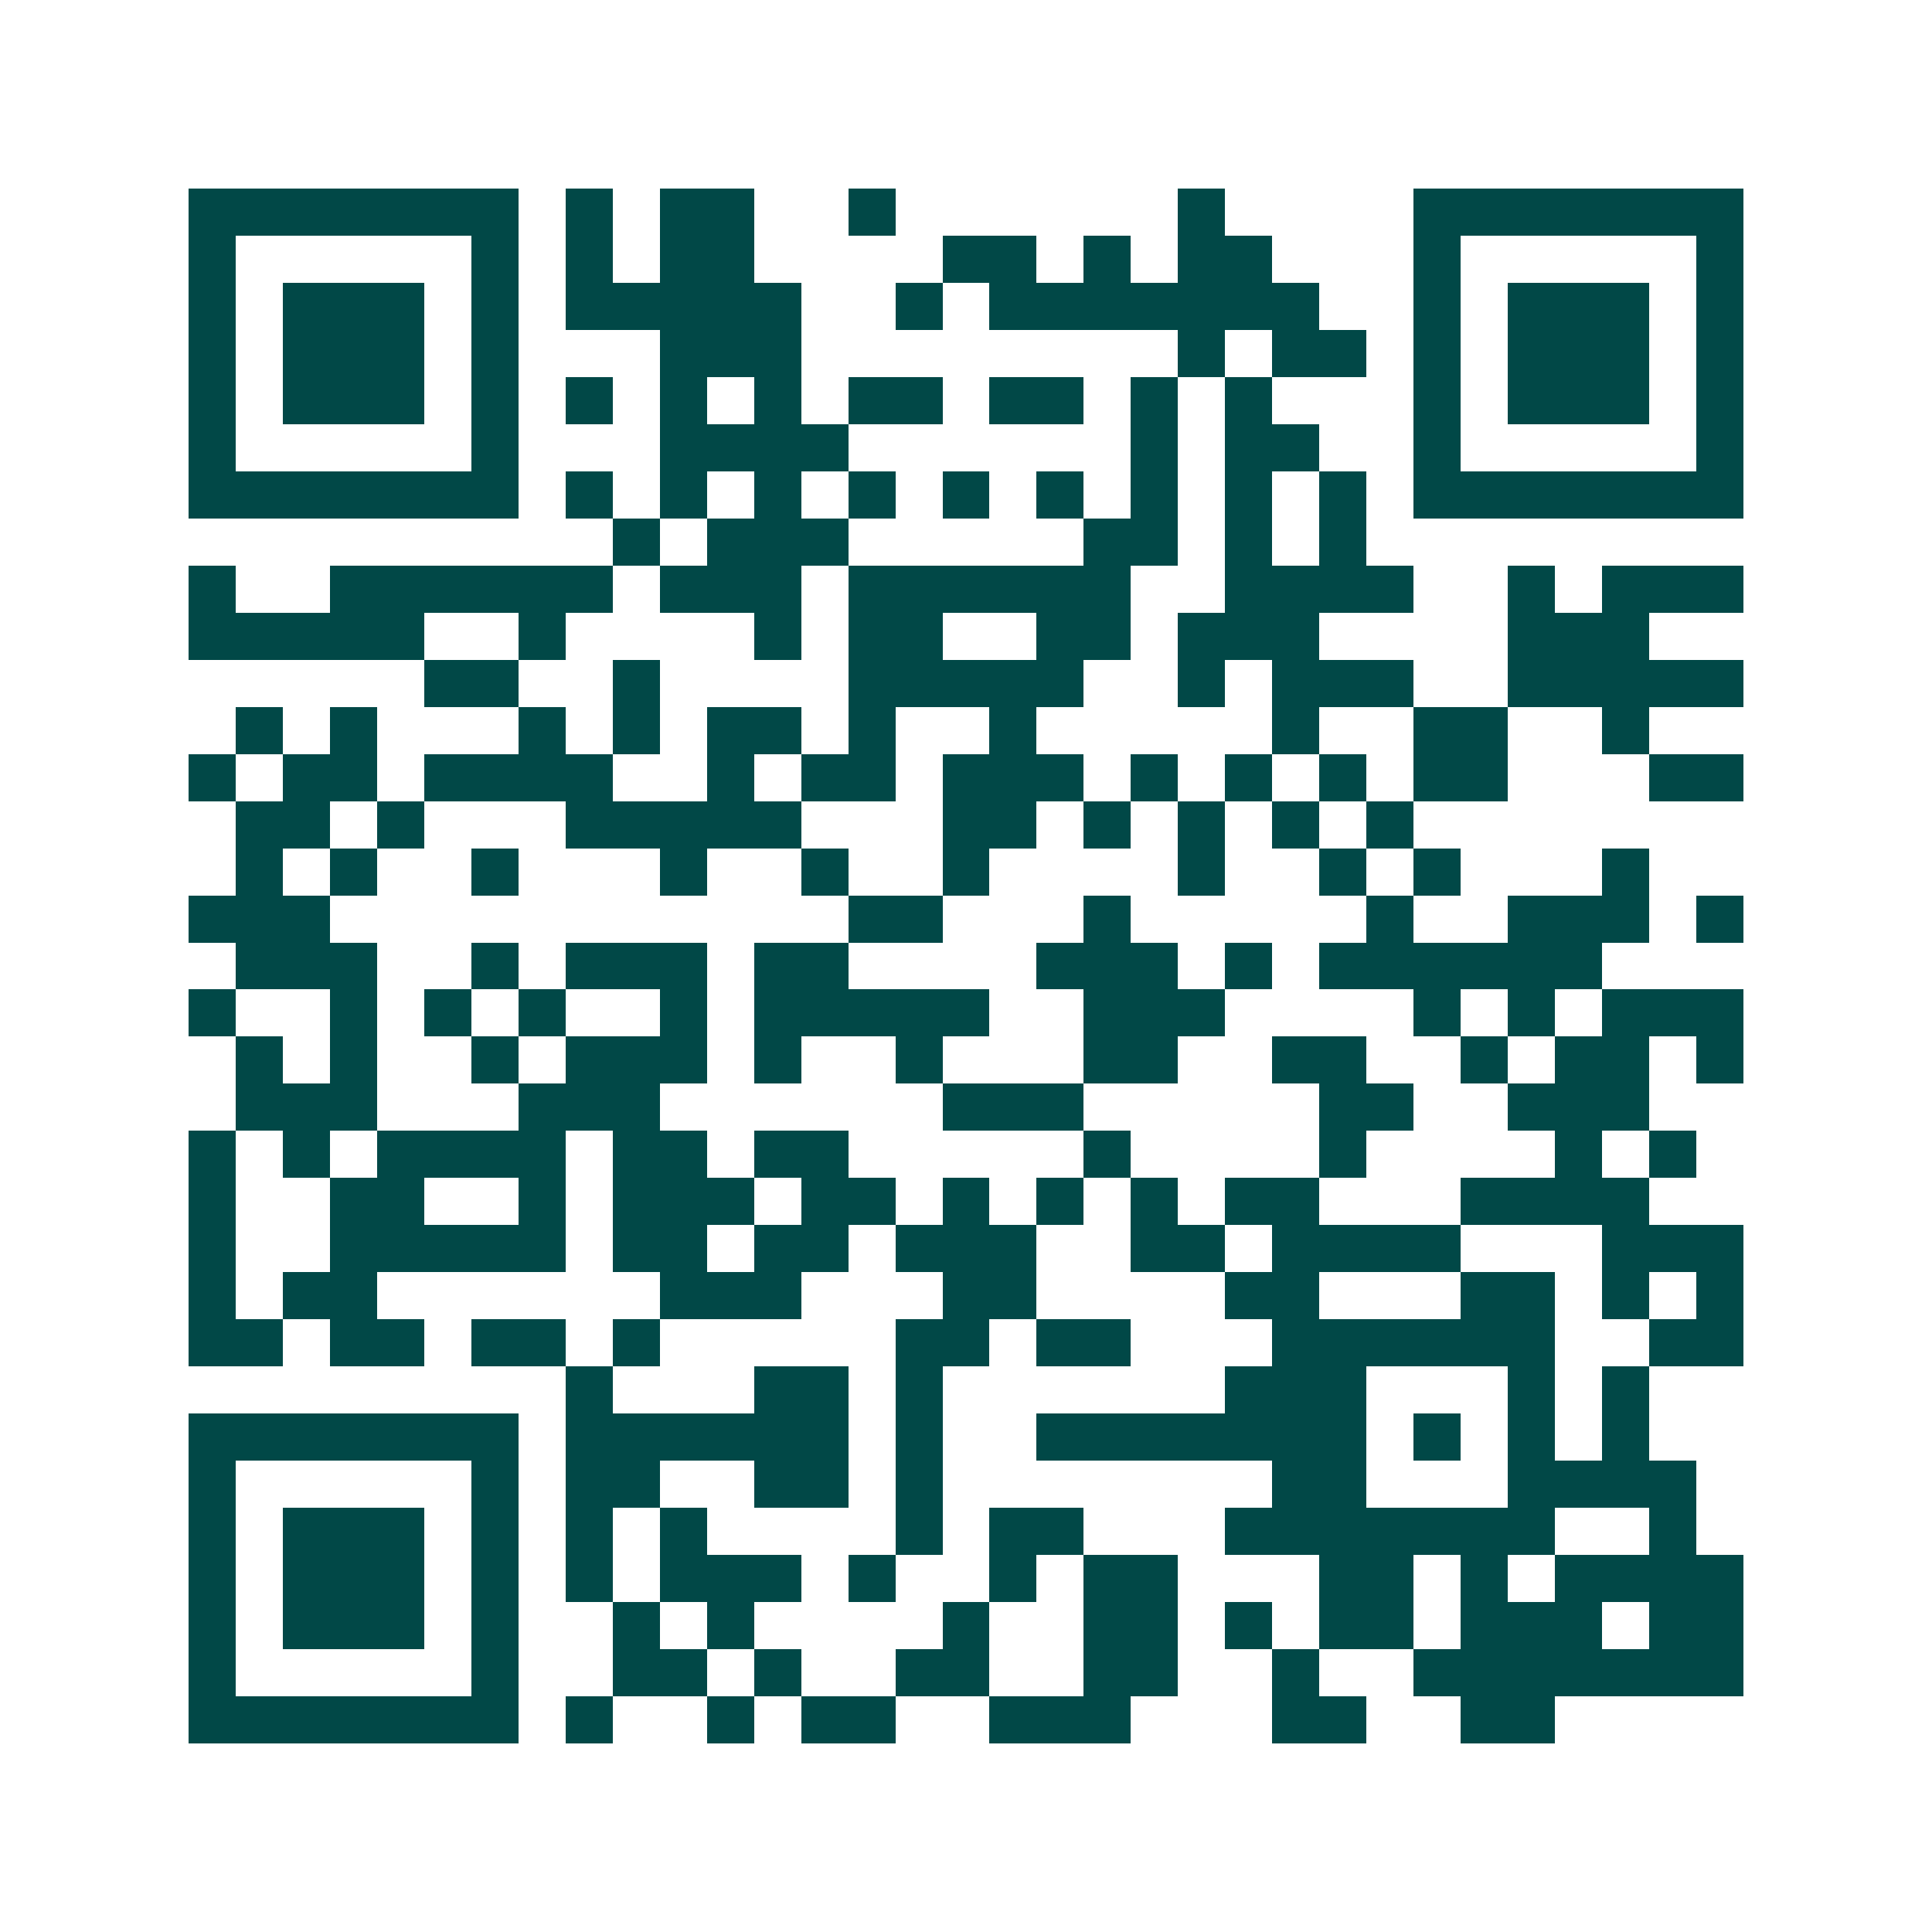 <svg xmlns="http://www.w3.org/2000/svg" width="200" height="200" viewBox="0 0 41 41" shape-rendering="crispEdges"><path fill="#ffffff" d="M0 0h41v41H0z"/><path stroke="#014847" d="M4 4.5h7m1 0h1m1 0h2m2 0h1m6 0h1m4 0h7M4 5.5h1m5 0h1m1 0h1m1 0h2m4 0h2m1 0h1m1 0h2m3 0h1m5 0h1M4 6.5h1m1 0h3m1 0h1m1 0h5m2 0h1m1 0h7m2 0h1m1 0h3m1 0h1M4 7.5h1m1 0h3m1 0h1m3 0h3m8 0h1m1 0h2m1 0h1m1 0h3m1 0h1M4 8.5h1m1 0h3m1 0h1m1 0h1m1 0h1m1 0h1m1 0h2m1 0h2m1 0h1m1 0h1m3 0h1m1 0h3m1 0h1M4 9.5h1m5 0h1m3 0h4m6 0h1m1 0h2m2 0h1m5 0h1M4 10.5h7m1 0h1m1 0h1m1 0h1m1 0h1m1 0h1m1 0h1m1 0h1m1 0h1m1 0h1m1 0h7M13 11.5h1m1 0h3m5 0h2m1 0h1m1 0h1M4 12.5h1m2 0h6m1 0h3m1 0h6m2 0h4m2 0h1m1 0h3M4 13.5h5m2 0h1m4 0h1m1 0h2m2 0h2m1 0h3m4 0h3M9 14.5h2m2 0h1m4 0h5m2 0h1m1 0h3m2 0h5M5 15.5h1m1 0h1m3 0h1m1 0h1m1 0h2m1 0h1m2 0h1m5 0h1m2 0h2m2 0h1M4 16.5h1m1 0h2m1 0h4m2 0h1m1 0h2m1 0h3m1 0h1m1 0h1m1 0h1m1 0h2m3 0h2M5 17.5h2m1 0h1m3 0h5m3 0h2m1 0h1m1 0h1m1 0h1m1 0h1M5 18.5h1m1 0h1m2 0h1m3 0h1m2 0h1m2 0h1m4 0h1m2 0h1m1 0h1m3 0h1M4 19.5h3m11 0h2m3 0h1m5 0h1m2 0h3m1 0h1M5 20.5h3m2 0h1m1 0h3m1 0h2m4 0h3m1 0h1m1 0h6M4 21.5h1m2 0h1m1 0h1m1 0h1m2 0h1m1 0h5m2 0h3m4 0h1m1 0h1m1 0h3M5 22.5h1m1 0h1m2 0h1m1 0h3m1 0h1m2 0h1m3 0h2m2 0h2m2 0h1m1 0h2m1 0h1M5 23.5h3m3 0h3m6 0h3m5 0h2m2 0h3M4 24.5h1m1 0h1m1 0h4m1 0h2m1 0h2m5 0h1m4 0h1m4 0h1m1 0h1M4 25.5h1m2 0h2m2 0h1m1 0h3m1 0h2m1 0h1m1 0h1m1 0h1m1 0h2m3 0h4M4 26.5h1m2 0h5m1 0h2m1 0h2m1 0h3m2 0h2m1 0h4m3 0h3M4 27.5h1m1 0h2m6 0h3m3 0h2m4 0h2m3 0h2m1 0h1m1 0h1M4 28.5h2m1 0h2m1 0h2m1 0h1m5 0h2m1 0h2m3 0h6m2 0h2M12 29.5h1m3 0h2m1 0h1m6 0h3m3 0h1m1 0h1M4 30.5h7m1 0h6m1 0h1m2 0h7m1 0h1m1 0h1m1 0h1M4 31.5h1m5 0h1m1 0h2m2 0h2m1 0h1m7 0h2m3 0h4M4 32.5h1m1 0h3m1 0h1m1 0h1m1 0h1m4 0h1m1 0h2m3 0h7m2 0h1M4 33.5h1m1 0h3m1 0h1m1 0h1m1 0h3m1 0h1m2 0h1m1 0h2m3 0h2m1 0h1m1 0h4M4 34.5h1m1 0h3m1 0h1m2 0h1m1 0h1m4 0h1m2 0h2m1 0h1m1 0h2m1 0h3m1 0h2M4 35.5h1m5 0h1m2 0h2m1 0h1m2 0h2m2 0h2m2 0h1m2 0h7M4 36.5h7m1 0h1m2 0h1m1 0h2m2 0h3m3 0h2m2 0h2"/></svg>
